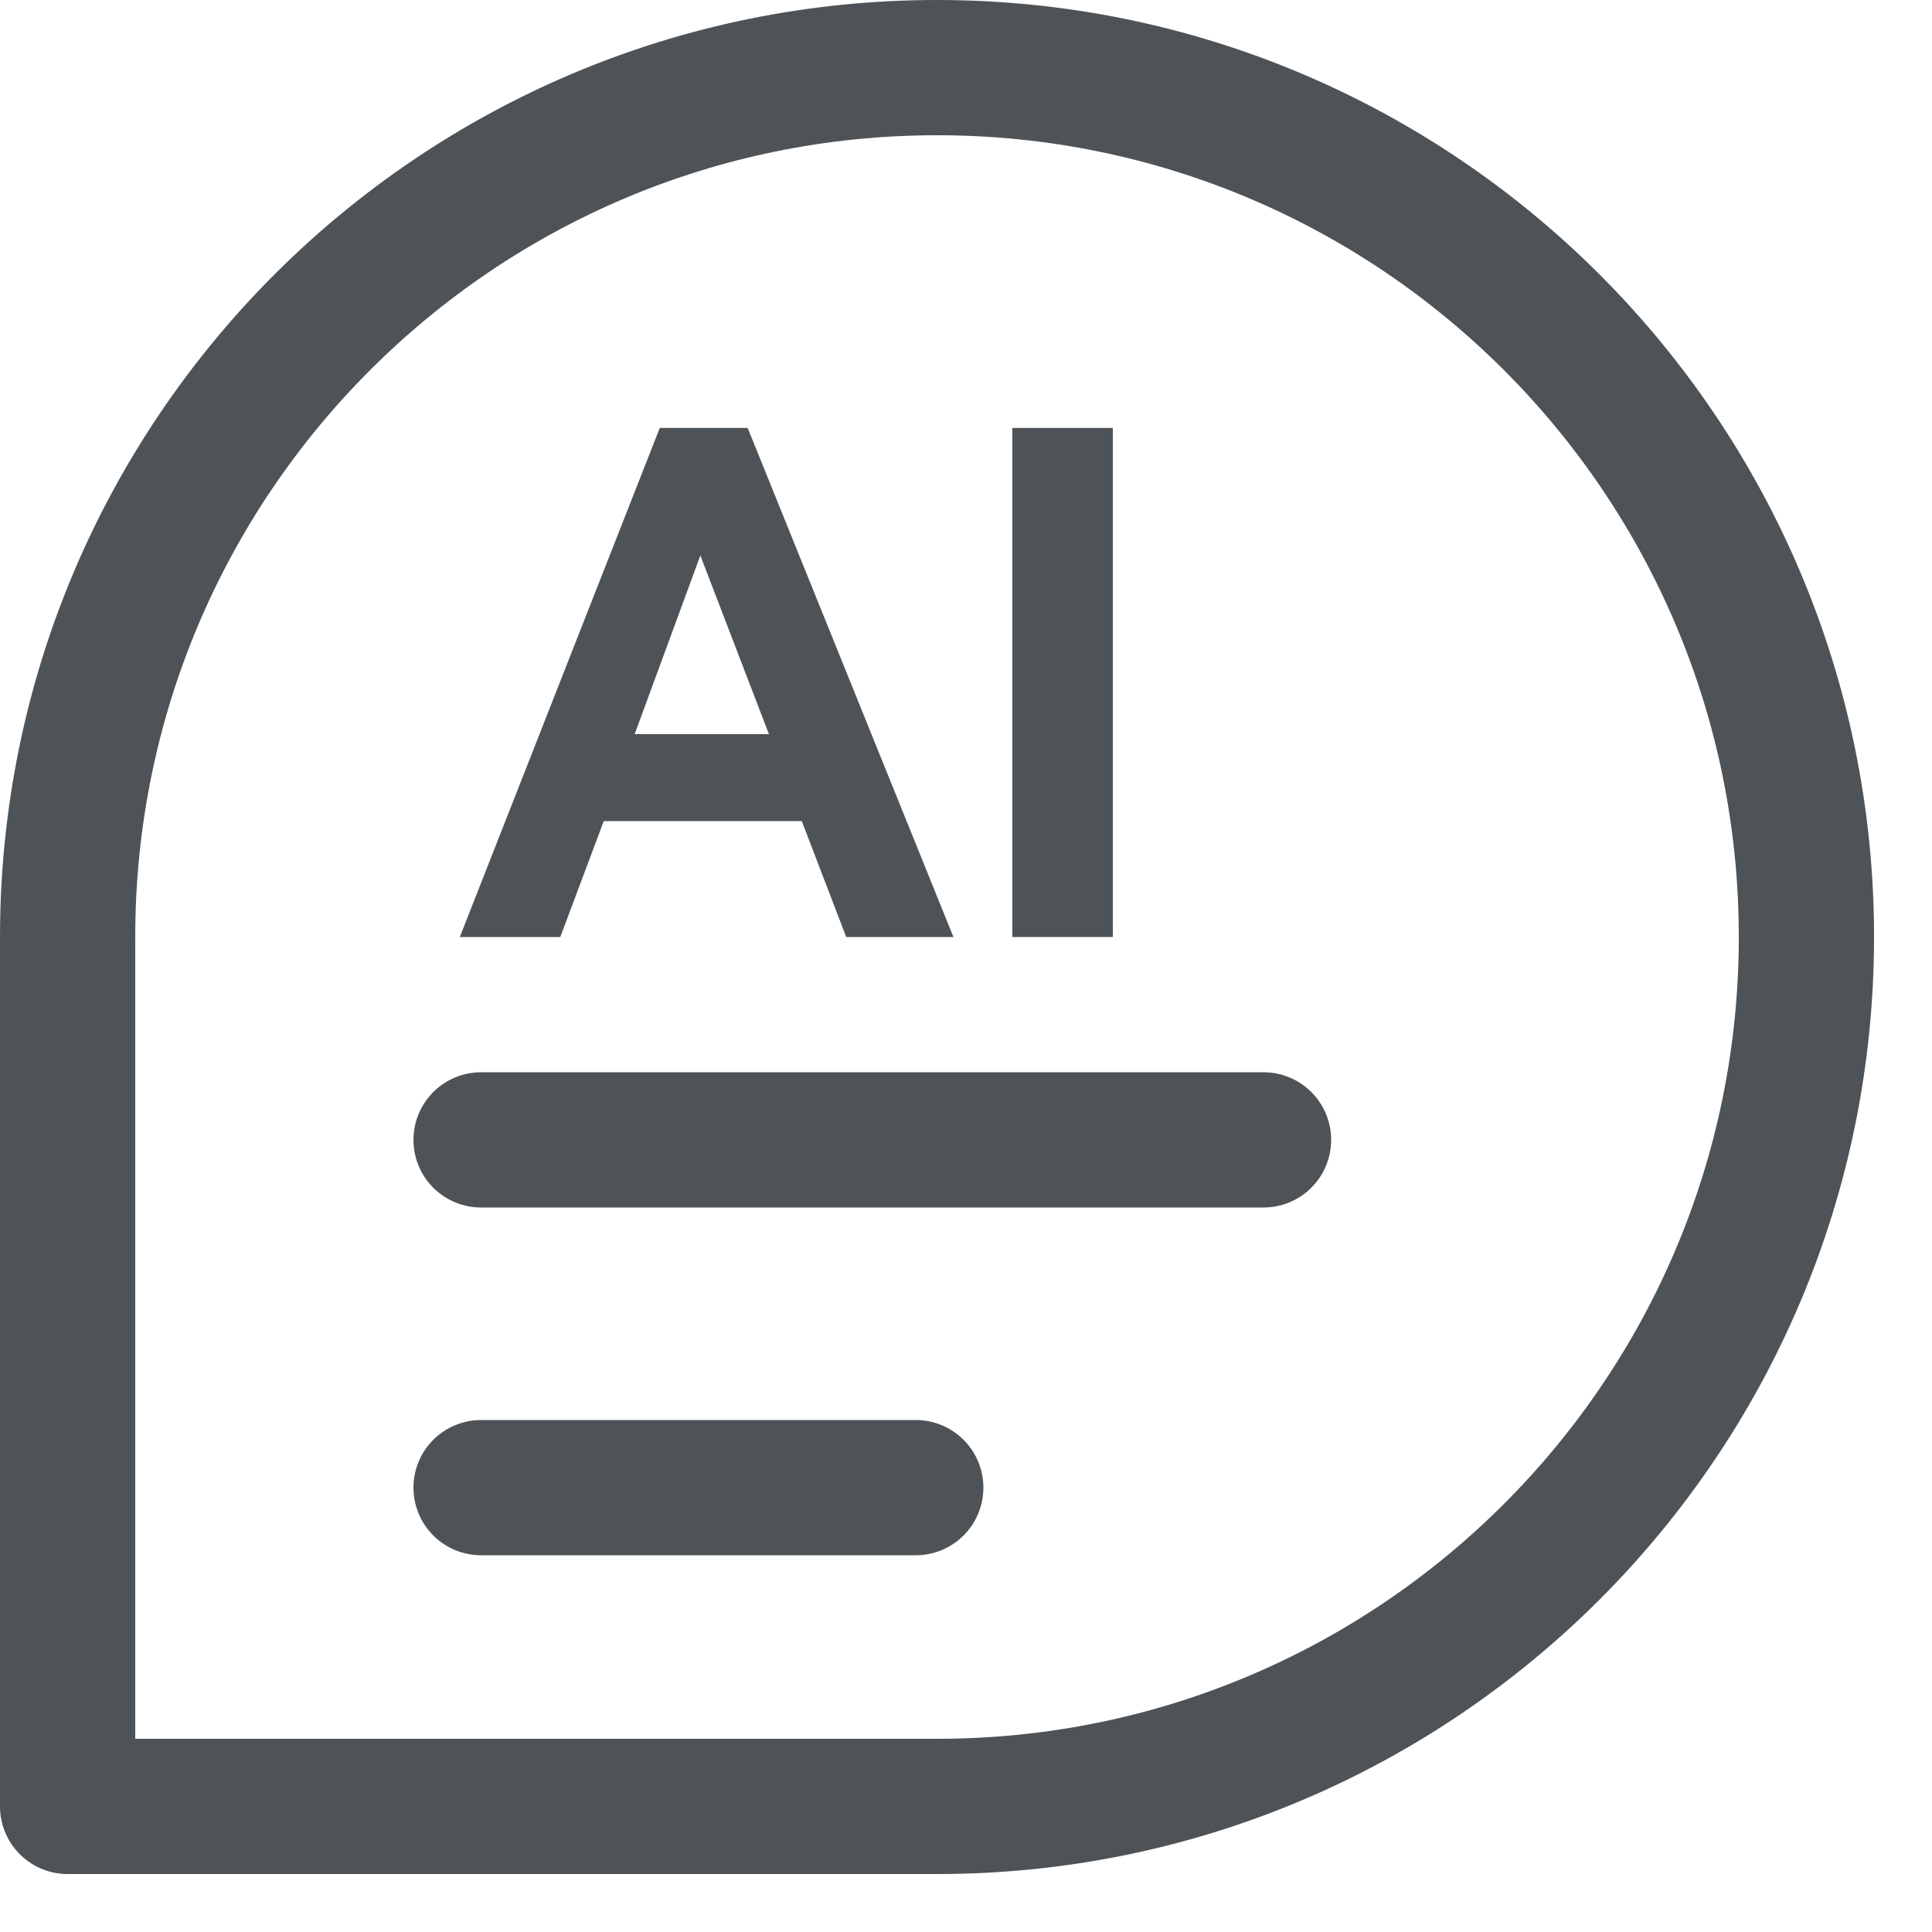 <svg width="20" height="20" viewBox="0 0 20 20" fill="none" xmlns="http://www.w3.org/2000/svg">
<g clip-path="url(#clip0_1_20)">
<path d="M9.7 18.7H0.7V9.7C0.7 4.73 4.73 0.7 9.7 0.7C14.67 0.7 18.7 4.73 18.7 9.7" stroke="#4e5357" stroke-width="1.4" stroke-linecap="round" stroke-linejoin="round"/>
<path d="M18.7 9.7C18.7 14.67 14.67 18.7 9.7 18.7" stroke="#4e5357" stroke-width="1.4" stroke-linecap="round" stroke-linejoin="round"/>
<path d="M4.98 11.8H13.08" stroke="#4e5357" stroke-width="1.4" stroke-linecap="round" stroke-linejoin="round"/>
<path d="M4.98 15.4H9.48" stroke="#4e5357" stroke-width="1.4" stroke-linecap="round" stroke-linejoin="round"/>
<path d="M7.74 4.43L9.87 9.7H8.76L8.3 8.5H6.25L5.8 9.7H4.76L6.83 4.43H7.74ZM7.96 7.6L7.25 5.75L6.57 7.6H7.96Z" fill="#4e5357"/>
<path d="M11.52 9.7H10.48V4.43H11.52V9.7Z" fill="#4e5357"/>
</g>
<defs>
<clipPath id="clip0_1_20">
<rect width="19.4" height="19.4" fill="white"/>
</clipPath>
</defs>
</svg>
